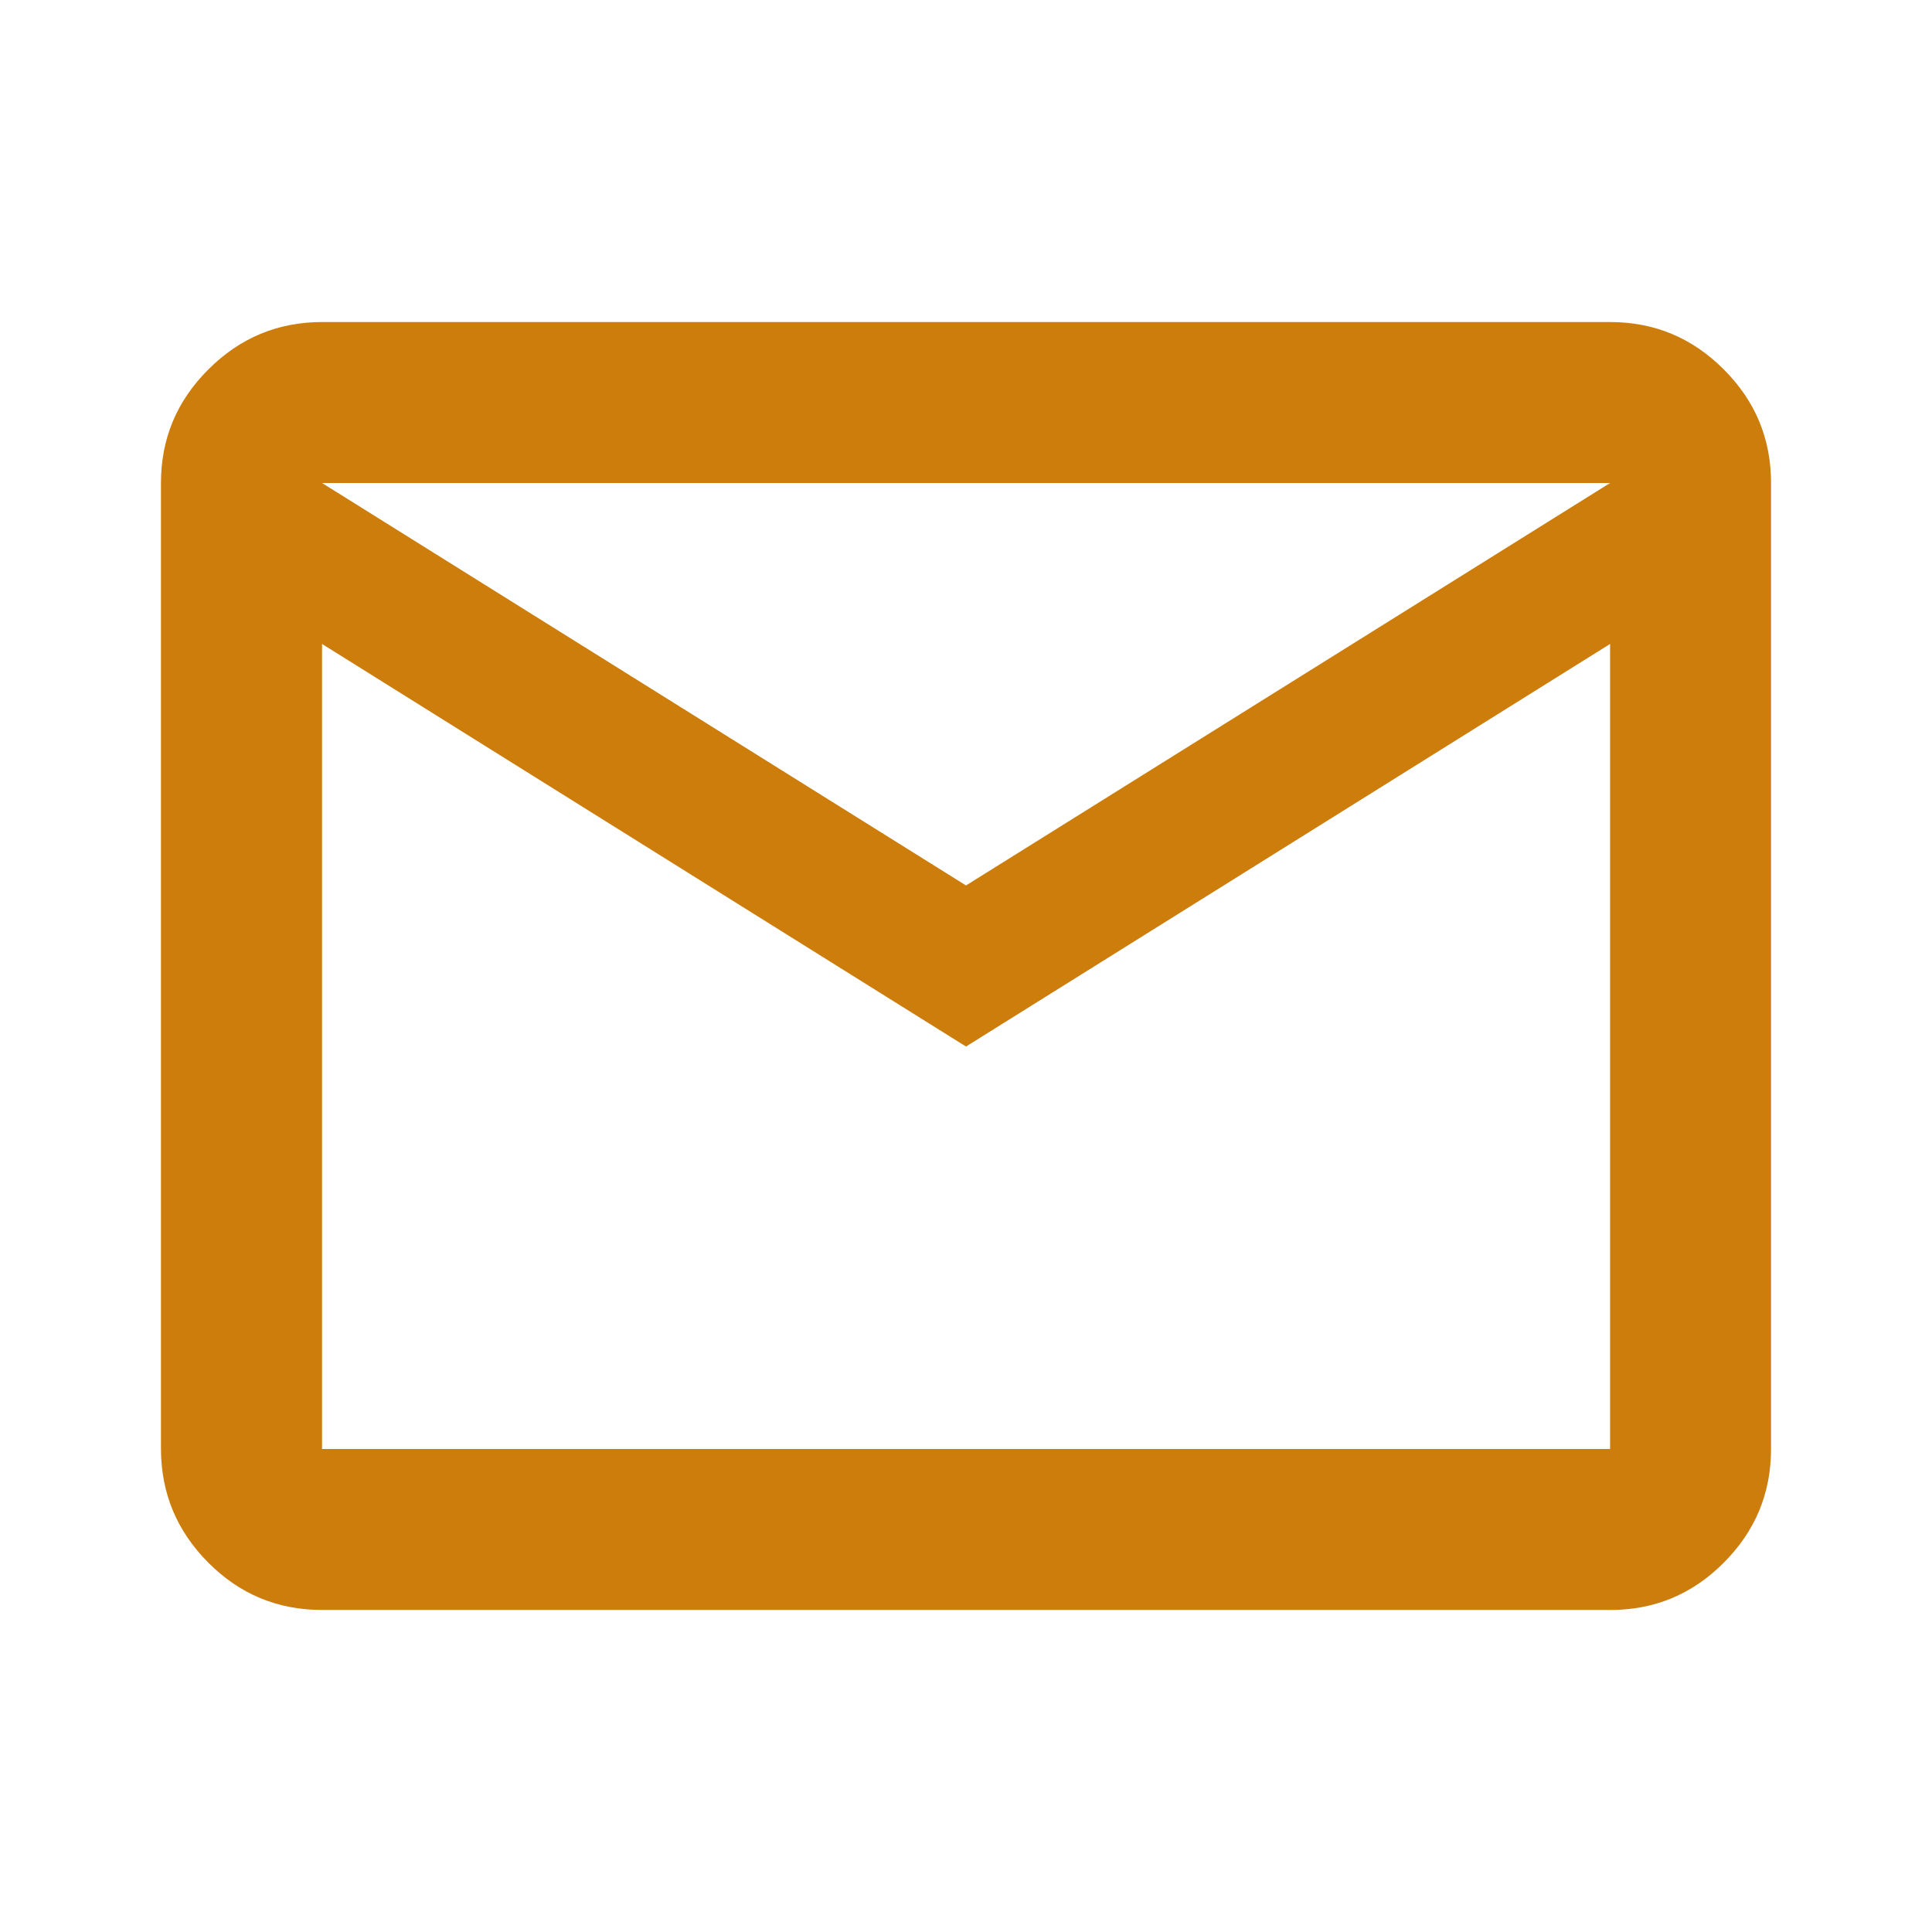 <?xml version="1.0" encoding="UTF-8"?> <svg xmlns="http://www.w3.org/2000/svg" width="16" height="16" viewBox="0 0 16 16" fill="none"><path d="M2.667 13.333C2.3 13.333 1.986 13.203 1.726 12.942C1.465 12.681 1.334 12.367 1.333 12V4C1.333 3.633 1.464 3.32 1.726 3.059C1.987 2.798 2.301 2.667 2.667 2.667H13.334C13.7 2.667 14.014 2.797 14.275 3.059C14.537 3.32 14.667 3.634 14.667 4V12C14.667 12.367 14.536 12.681 14.275 12.942C14.015 13.203 13.701 13.334 13.334 13.333H2.667ZM8 8.667L2.667 5.333V12H13.334V5.333L8 8.667ZM8 7.333L13.334 4H2.667L8 7.333ZM2.667 5.333V4V12V5.333Z" fill="#CD7D0C"></path></svg> 